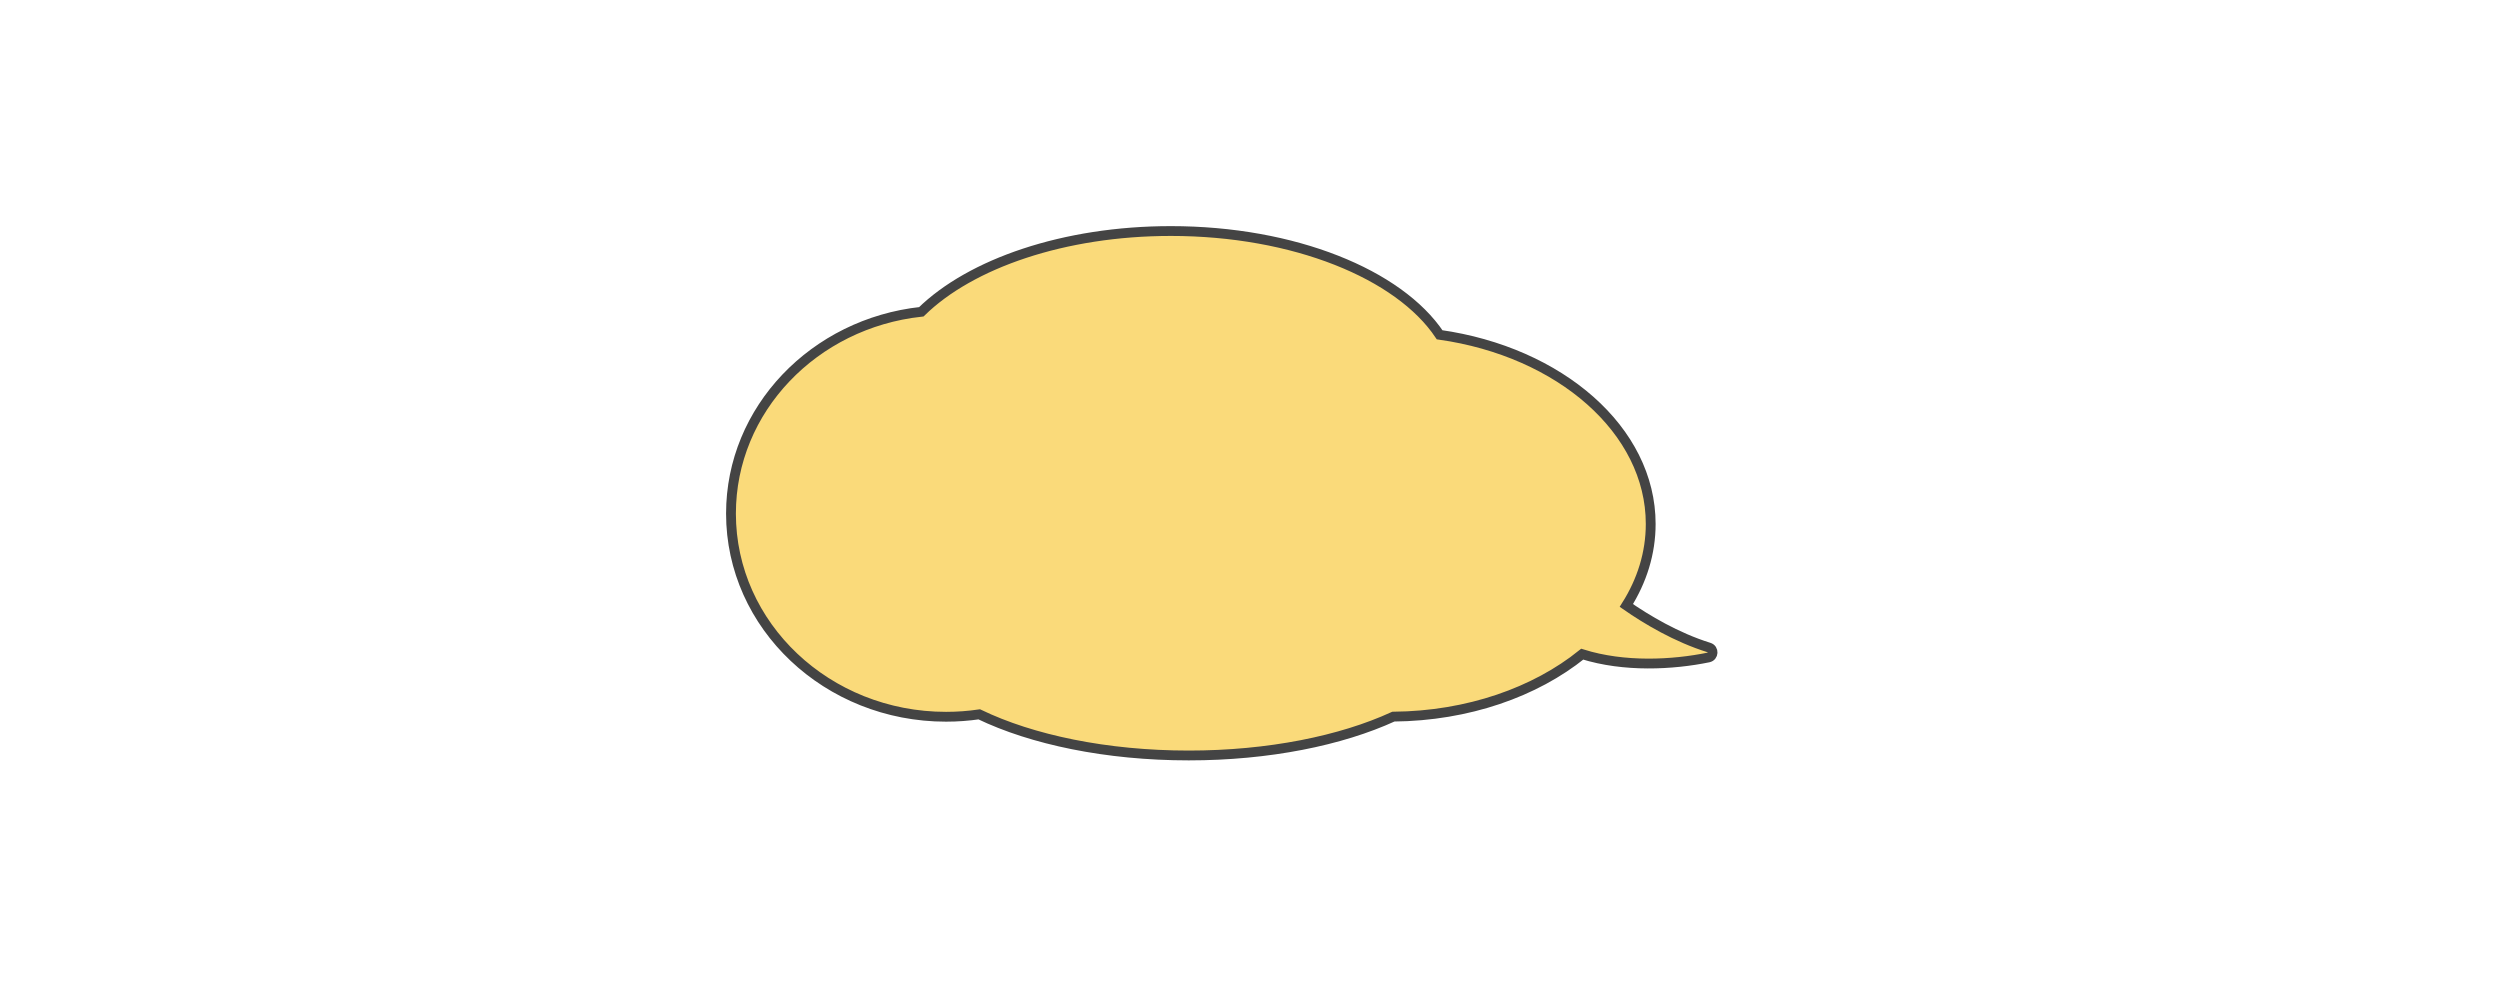 <!--?xml version="1.0" encoding="utf-8"?-->
<!-- Generator: Adobe Illustrator 22.1.0, SVG Export Plug-In . SVG Version: 6.00 Build 0)  -->
<svg version="1.1" id="_x33_" xmlns="http://www.w3.org/2000/svg" xmlns:xlink="http://www.w3.org/1999/xlink" x="0px" y="0px" viewBox="-10 0 870 815" style="width: 250px; height: 100px;" xml:space="preserve">
<g>
	<path d="M799.082,527.747c-26.618-8.284-50.926-22.875-67.375-34.289c12.747-20.171,19.866-42.677,19.866-66.411
		c0-76.544-74.042-140.295-172.038-154.204c-33.065-49.378-118.668-84.554-219.063-84.554c-87.157,0-163.164,26.512-203.329,65.81
		C69.825,263.535,2,333.569,2,418.58c0,91.445,78.476,165.576,175.281,165.576c9.202,0,18.238-0.674,27.057-1.964
		c42.911,20.648,103.539,33.52,170.741,33.52c65.155,0,124.13-12.1,166.772-31.654c60.906-0.533,115.642-20.04,153.912-50.9
		c34.268,10.794,73.848,8.647,102.889,2.675C802.874,534.963,803.198,529.029,799.082,527.747z"
    fill="#FADA7A"
    stroke="#444"
    stroke-width="8">
    </path>
</g>
</svg>
